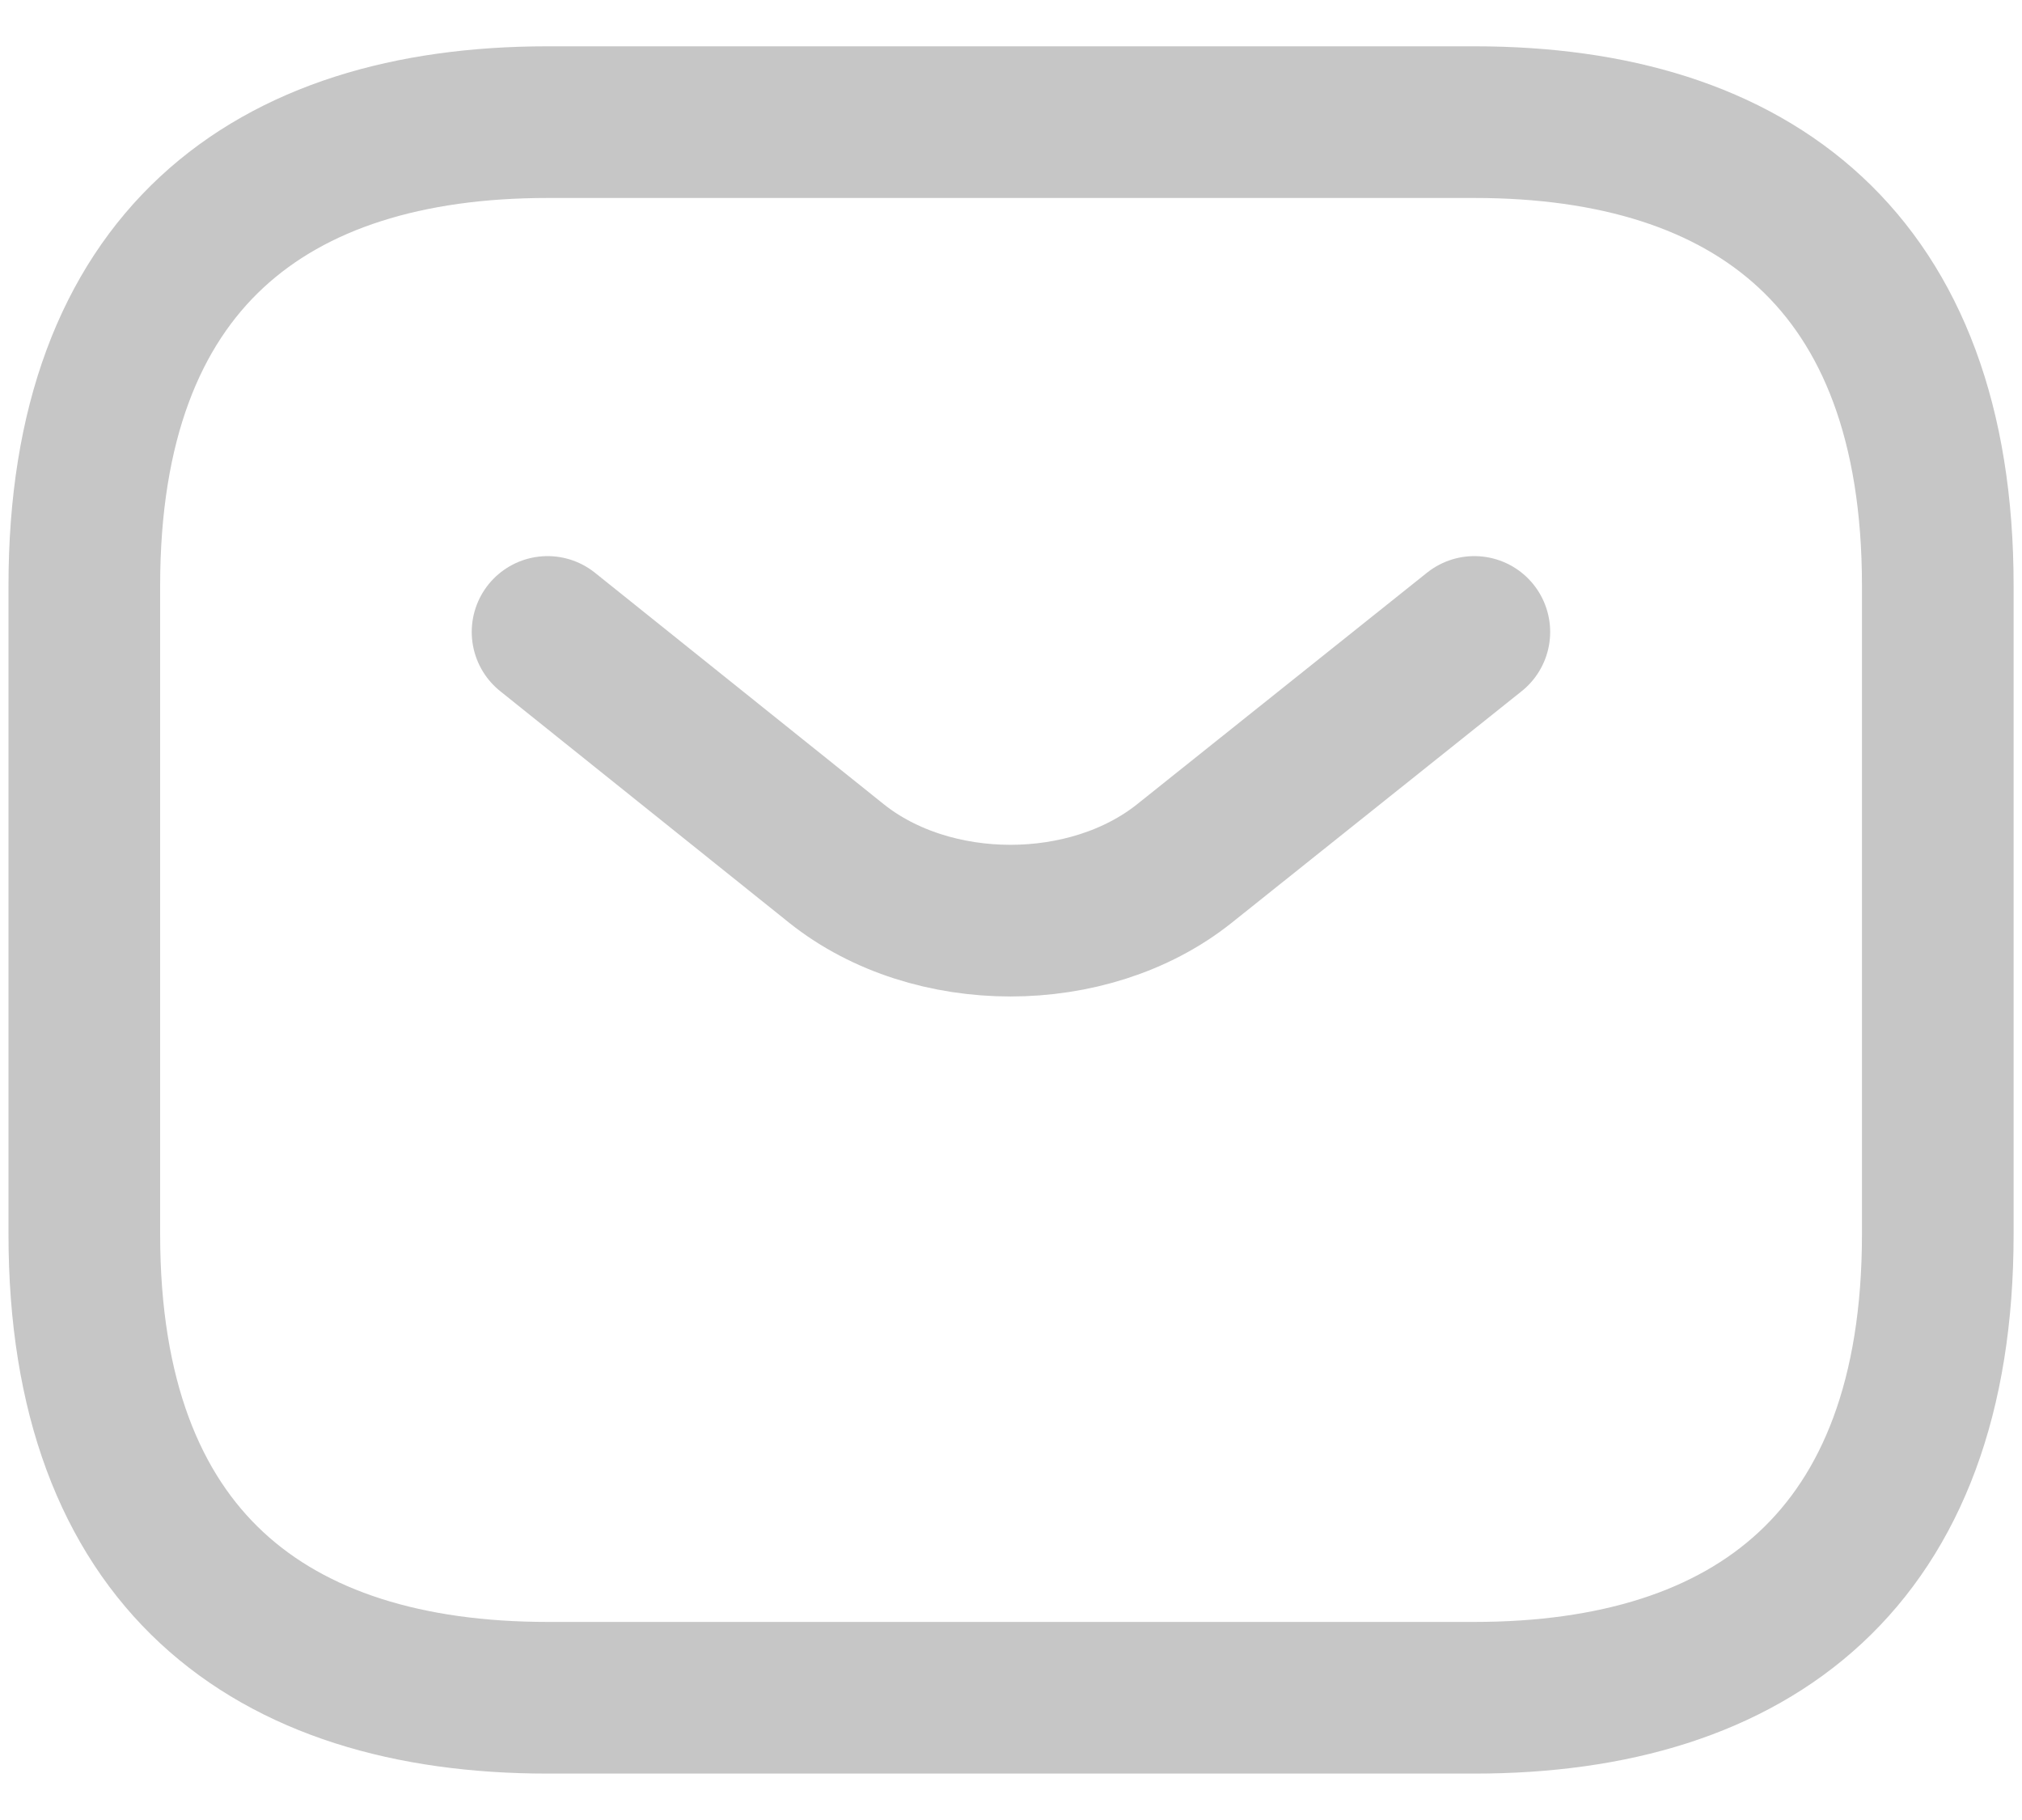 <svg width="20" height="18" viewBox="0 0 20 18" fill="none" xmlns="http://www.w3.org/2000/svg">
<path d="M14.584 16.791H5.417C2.667 16.791 0.834 15.416 0.834 12.208V5.791C0.834 2.583 2.667 1.208 5.417 1.208H14.584C17.334 1.208 19.167 2.583 19.167 5.791V12.208C19.167 15.416 17.334 16.791 14.584 16.791Z" stroke="#C6C6C6" stroke-width="1.5" stroke-miterlimit="10" stroke-linecap="round" stroke-linejoin="round"/>
<path d="M14.583 6.25L11.713 8.542C10.769 9.293 9.22 9.293 8.276 8.542L5.416 6.25" stroke="#C6C6C6" stroke-width="1.5" stroke-miterlimit="10" stroke-linecap="round" stroke-linejoin="round"/>
</svg>
